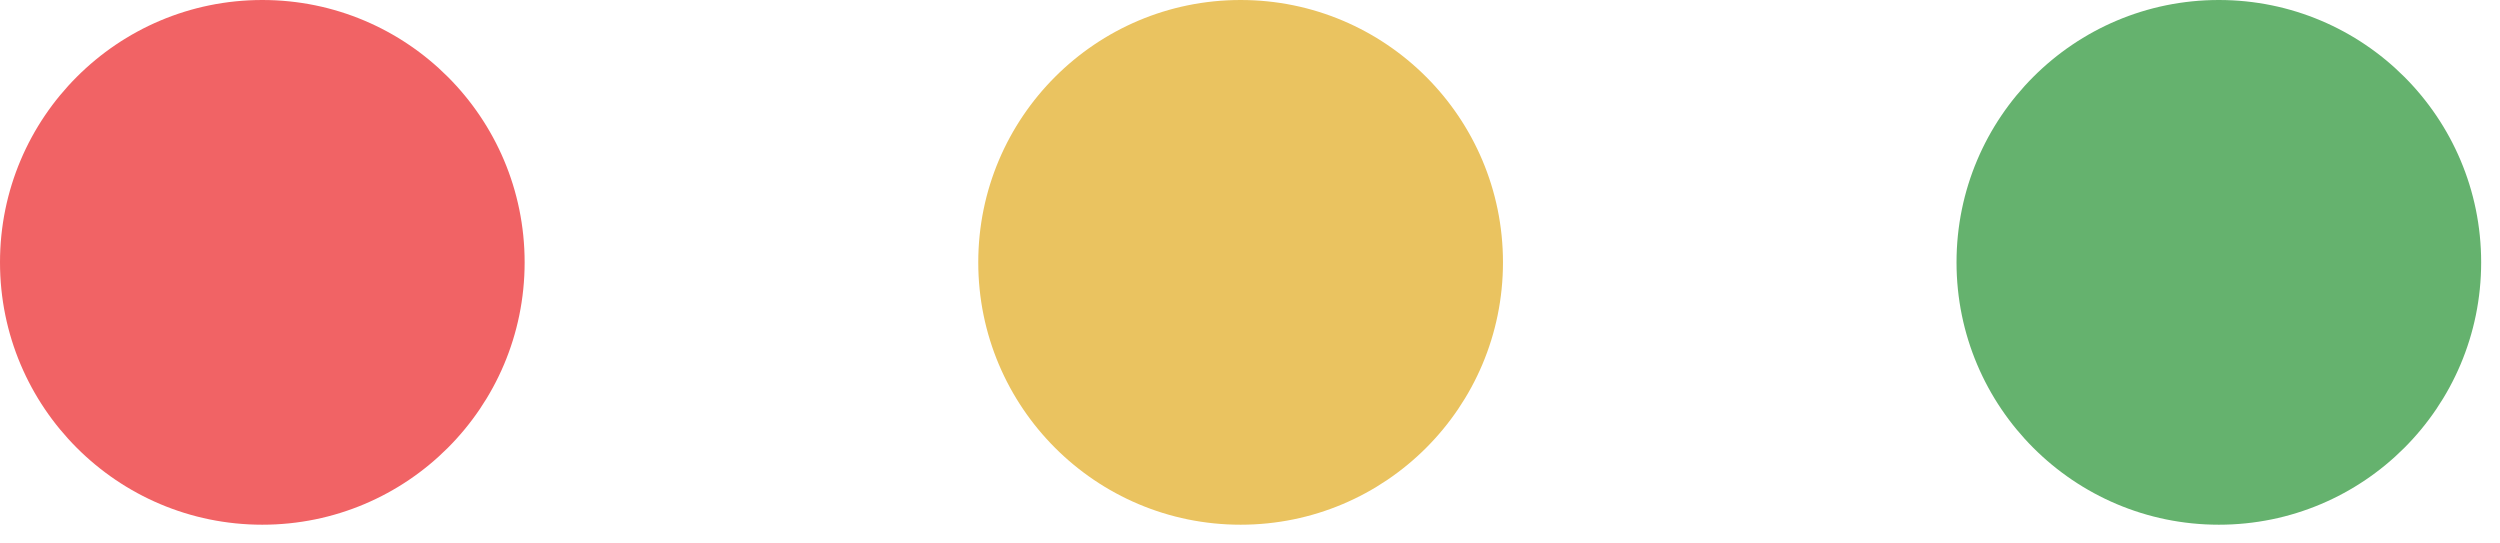 <svg width="69" height="15" viewBox="0 0 69 15" fill="none" xmlns="http://www.w3.org/2000/svg">
<g id="Group 1000004155">
<ellipse id="Ellipse 2520" cx="7.24" cy="7.241" rx="7.24" ry="7.241" fill="#F16365"/>
<circle id="Ellipse 2521" cx="34.241" cy="7.241" r="7.241" fill="#EAC360"/>
<ellipse id="Ellipse 2522" cx="61.24" cy="7.241" rx="7.24" ry="7.241" fill="#65B26E"/>
</g>
</svg>
